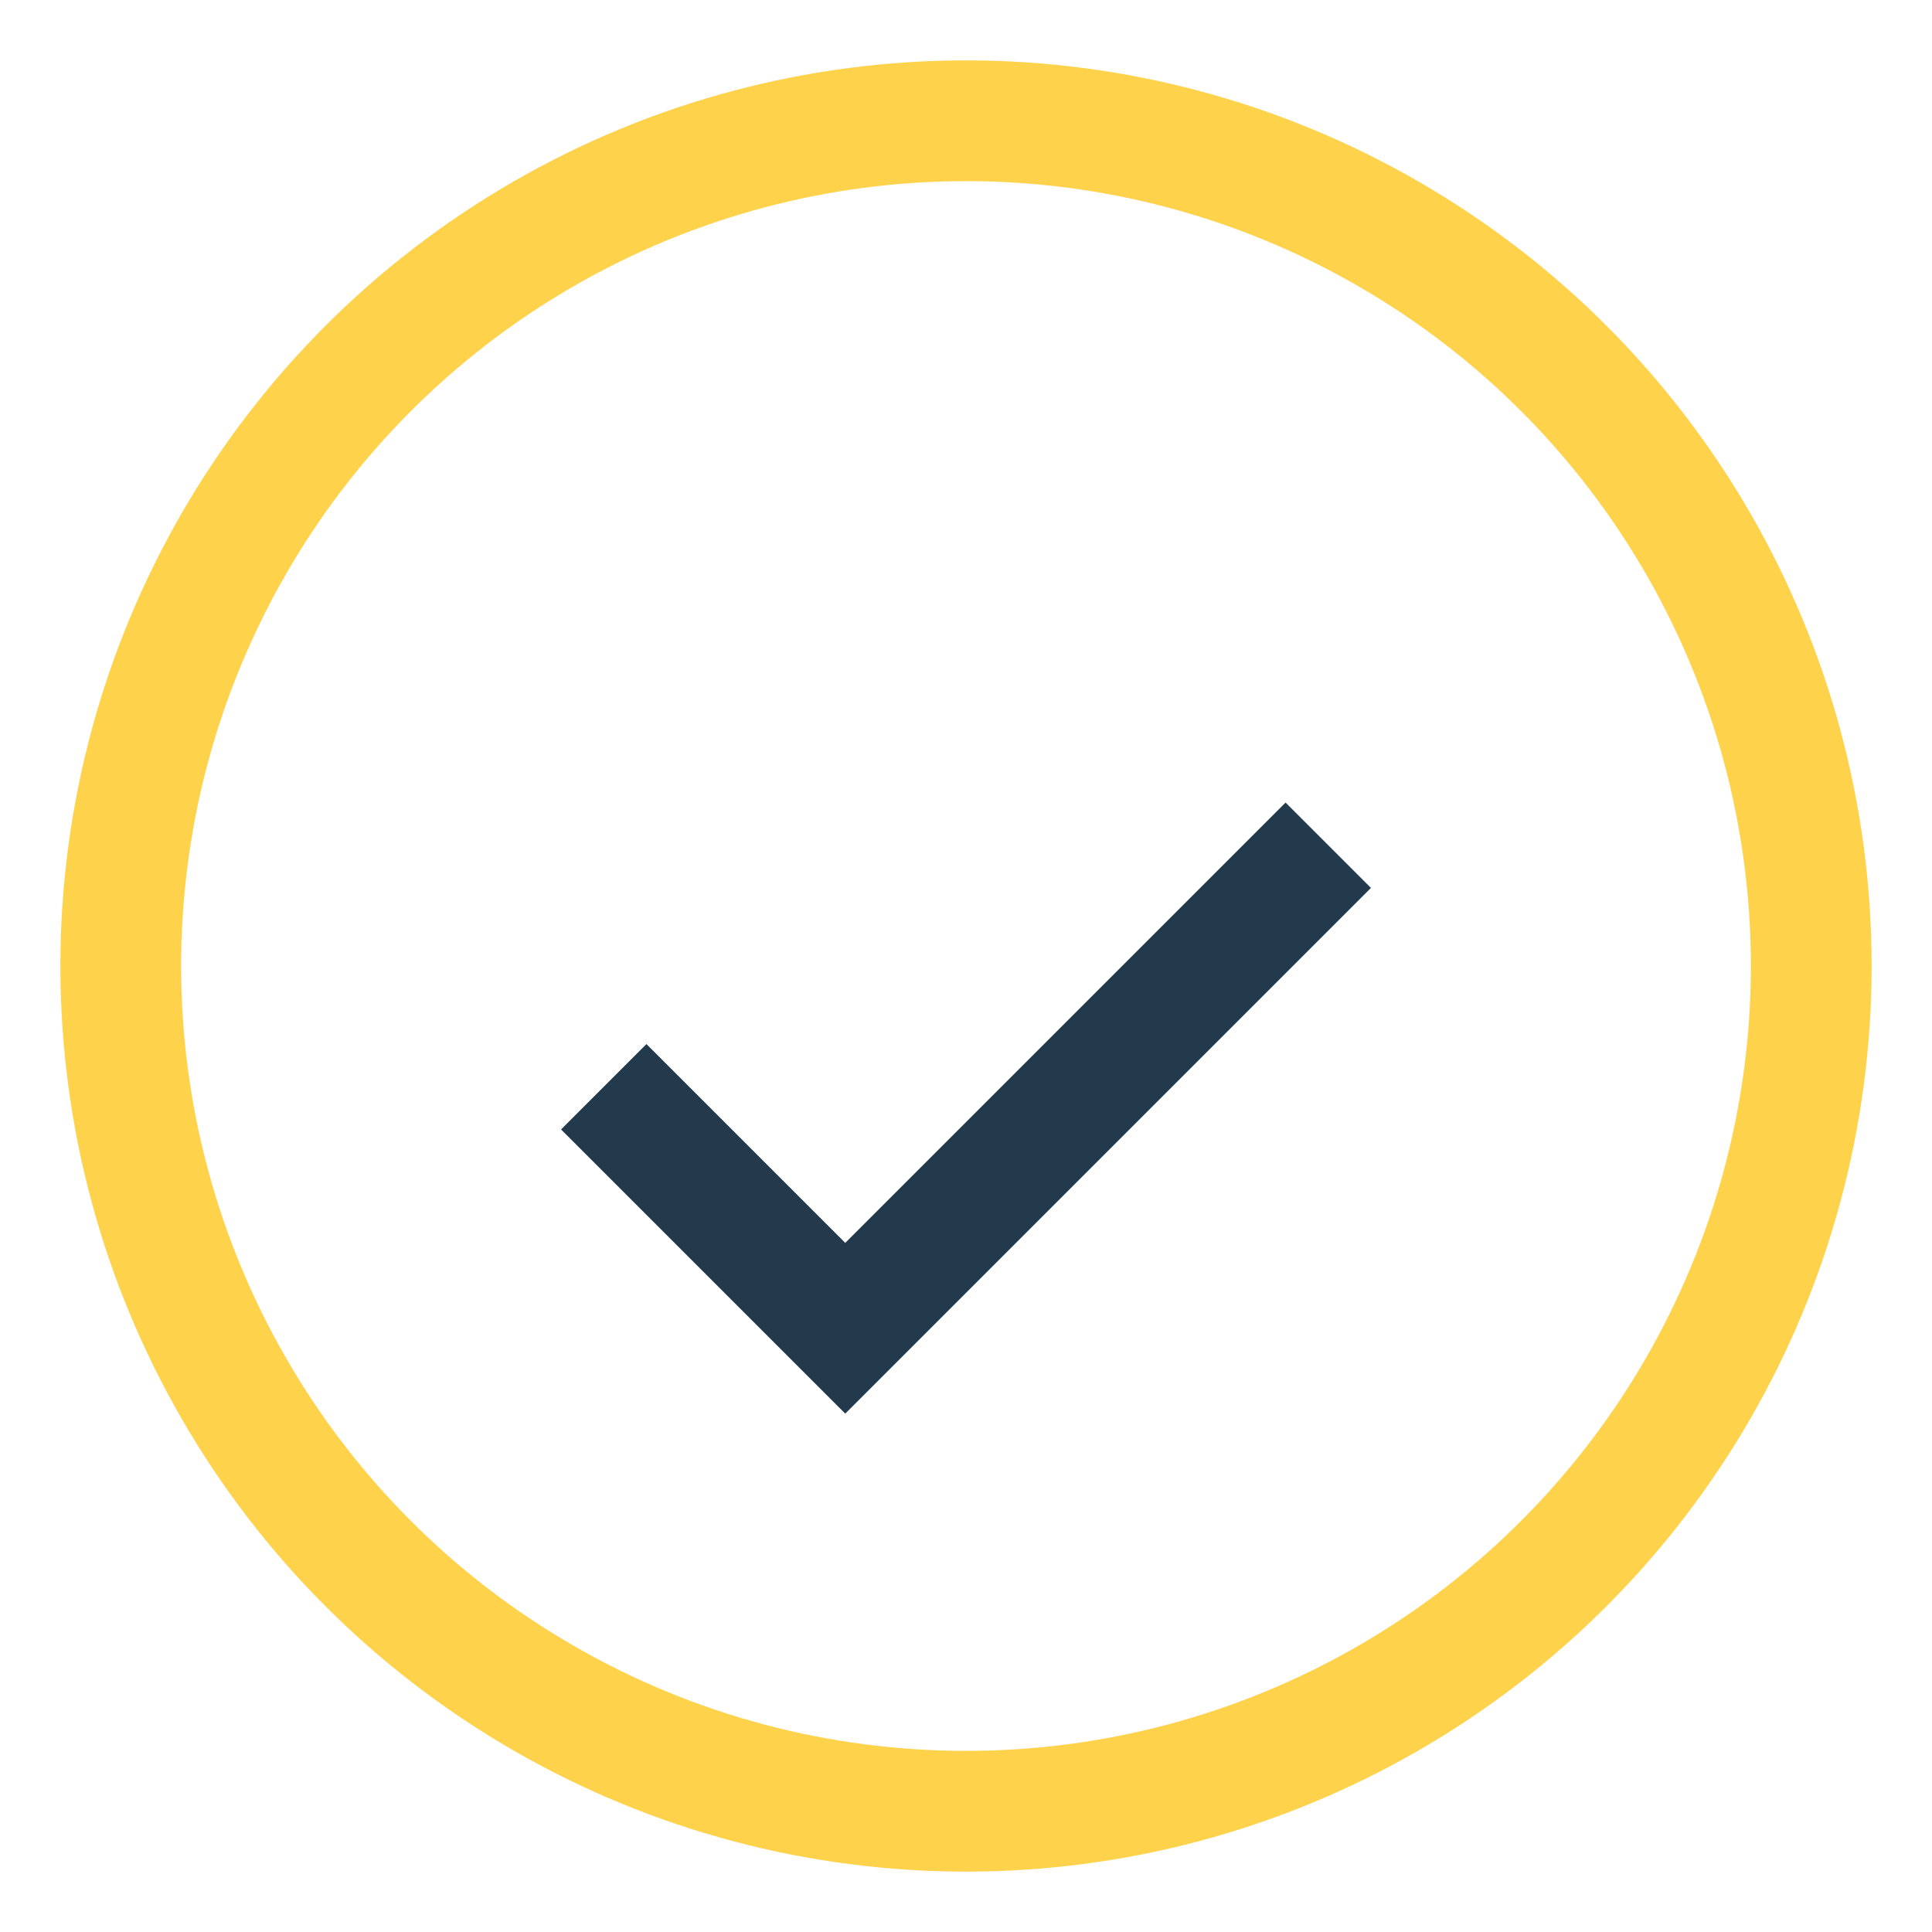 <?xml version="1.0" encoding="UTF-8"?>
<svg xmlns="http://www.w3.org/2000/svg" width="32" height="32" viewBox="0 0 32 32"><circle cx="16" cy="16" r="14" fill="none" stroke="#FFD24C" stroke-width="2"/><path d="M10 18l4 4 8-8" stroke="#223A4C" stroke-width="2" fill="none"/></svg>